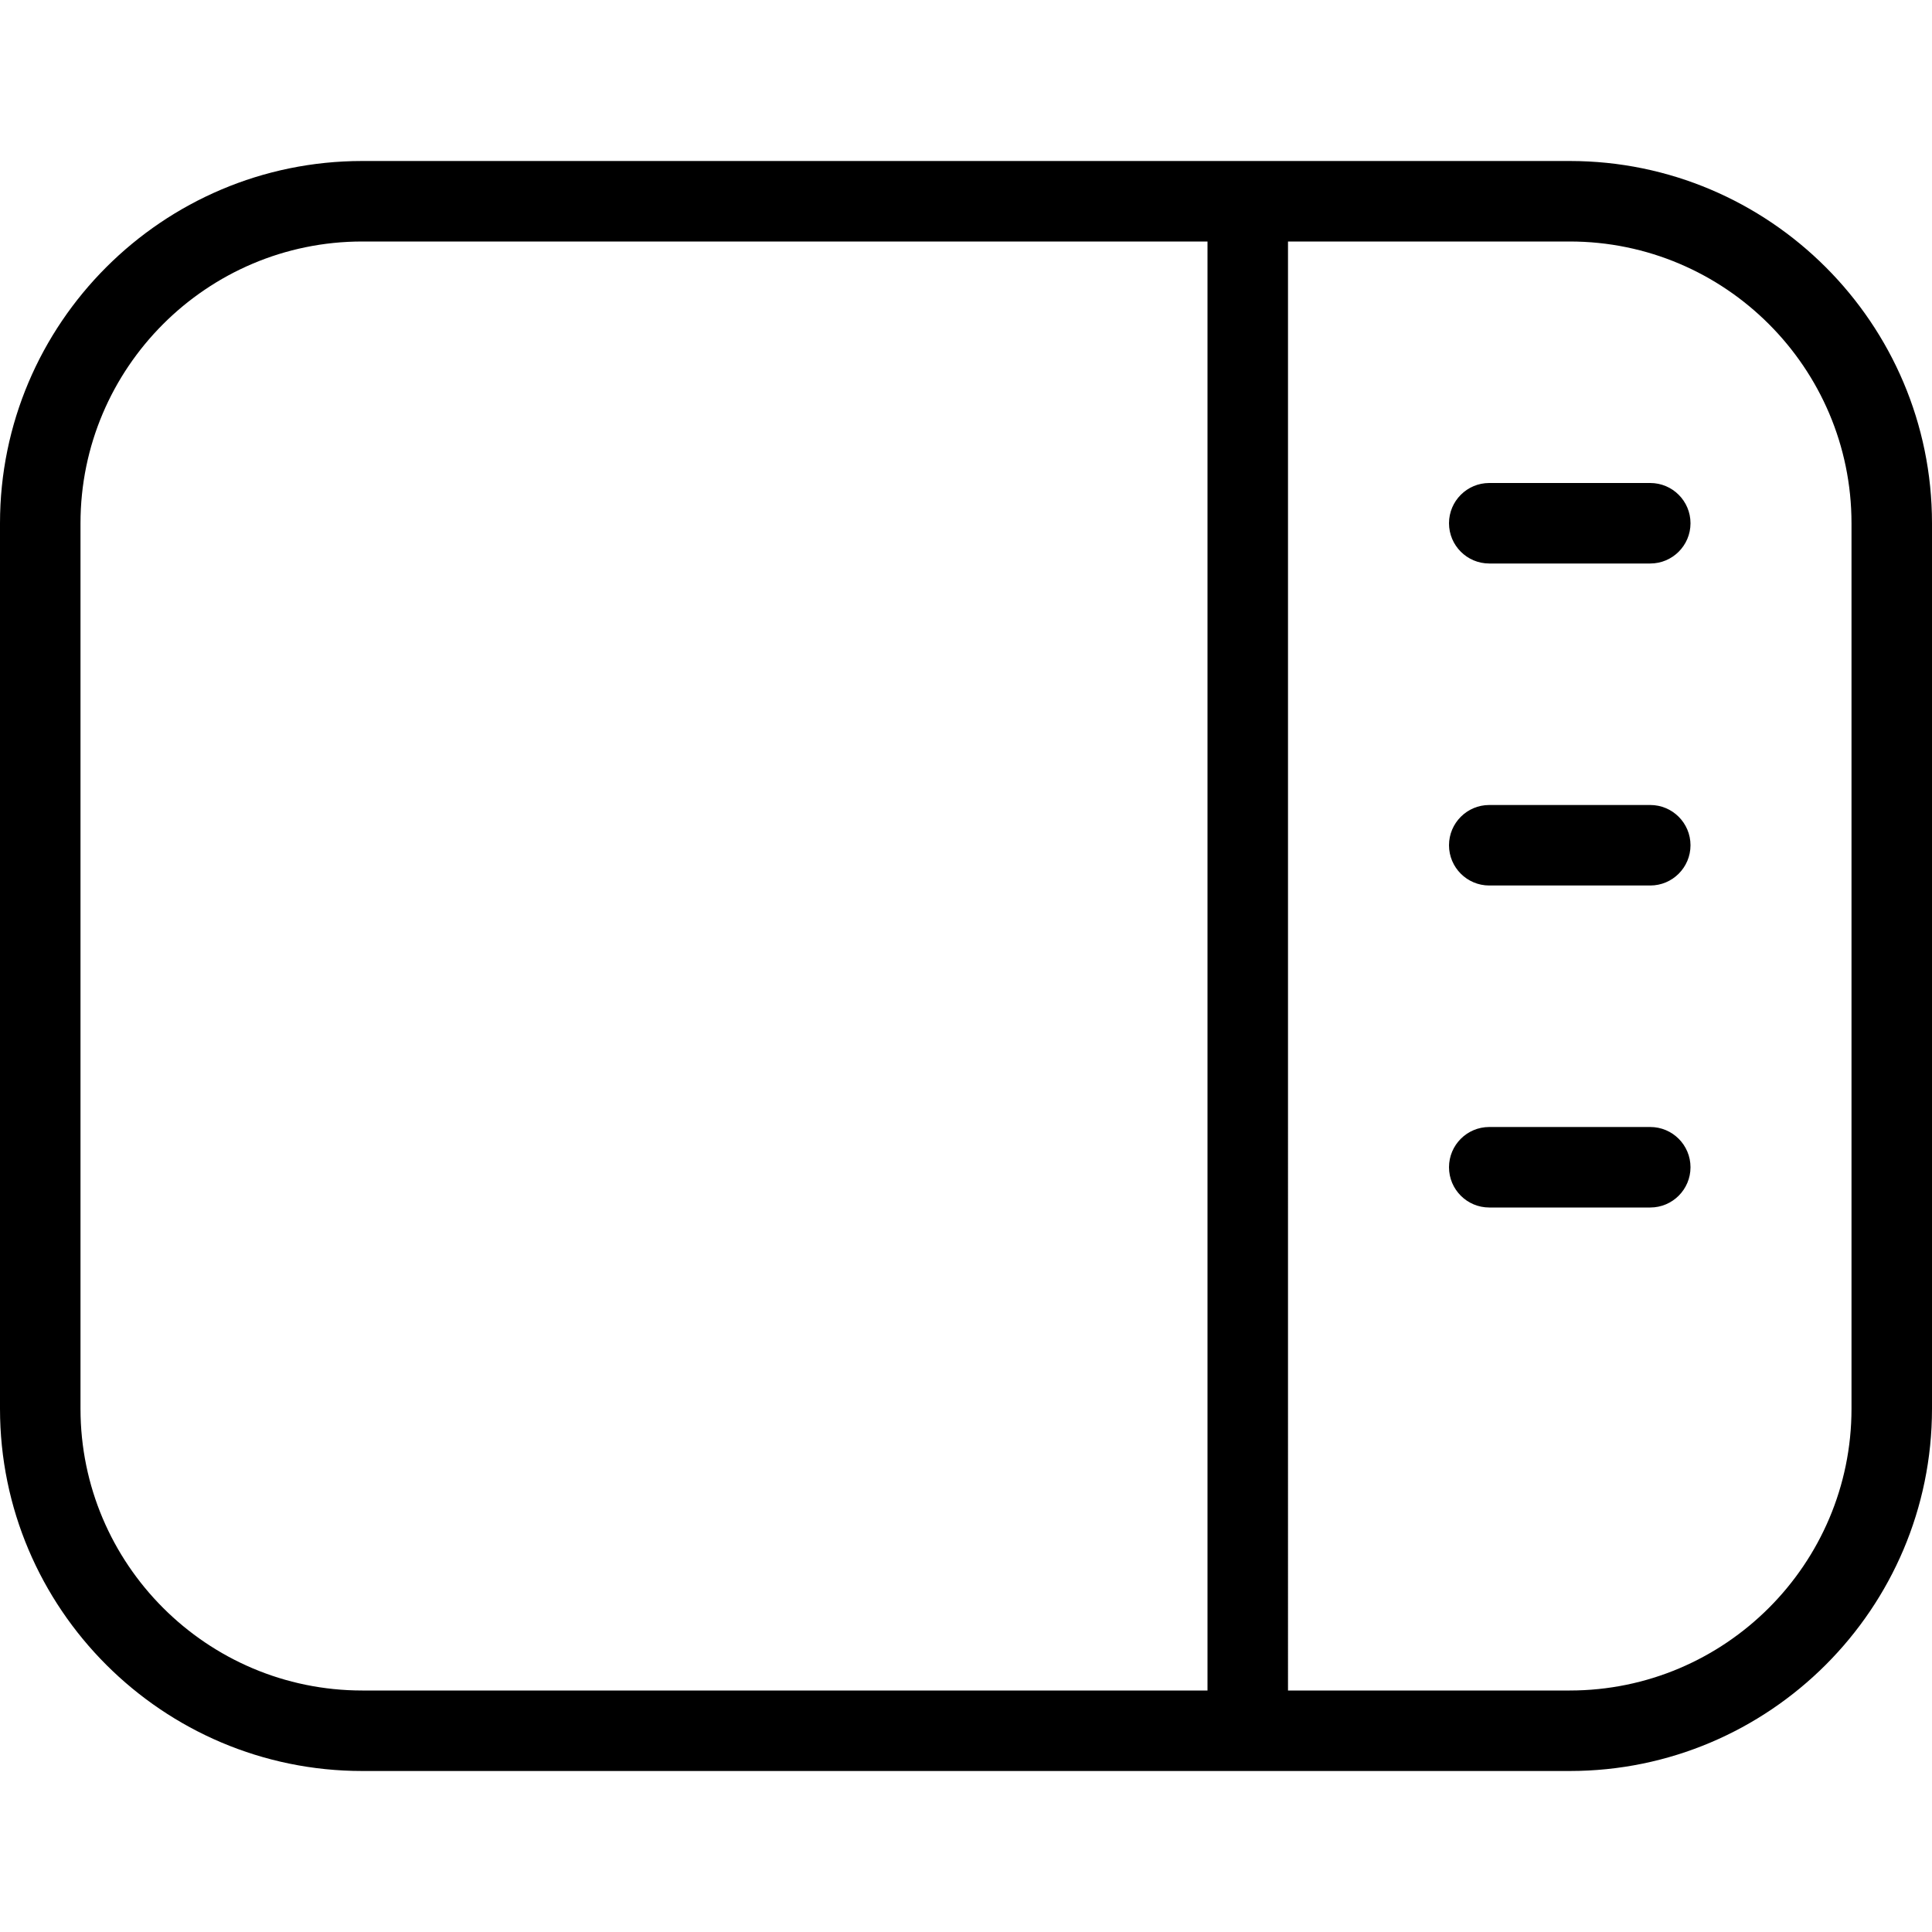 <?xml version="1.0" encoding="UTF-8"?>
<svg xmlns="http://www.w3.org/2000/svg" id="Layer_1" data-name="Layer 1" viewBox="0 0 24 24" width="512" height="512"><path d="M19.5,2H4.5C2.019,2,0,4.019,0,6.5v11c0,2.481,2.019,4.5,4.5,4.5h15c2.481,0,4.5-2.019,4.5-4.5V6.5c0-2.481-2.019-4.5-4.5-4.5ZM1,17.5V6.5c0-1.93,1.57-3.5,3.5-3.5H15V21H4.5c-1.93,0-3.5-1.57-3.5-3.5Zm22,0c0,1.93-1.57,3.5-3.5,3.5h-3.5V3h3.5c1.93,0,3.5,1.57,3.5,3.5v11Zm-2-7c0,.276-.224,.5-.5,.5h-2c-.276,0-.5-.224-.5-.5s.224-.5,.5-.5h2c.276,0,.5,.224,.5,.5Zm0,4c0,.276-.224,.5-.5,.5h-2c-.276,0-.5-.224-.5-.5s.224-.5,.5-.5h2c.276,0,.5,.224,.5,.5Zm0-8c0,.276-.224,.5-.5,.5h-2c-.276,0-.5-.224-.5-.5s.224-.5,.5-.5h2c.276,0,.5,.224,.5,.5Z"/></svg>
